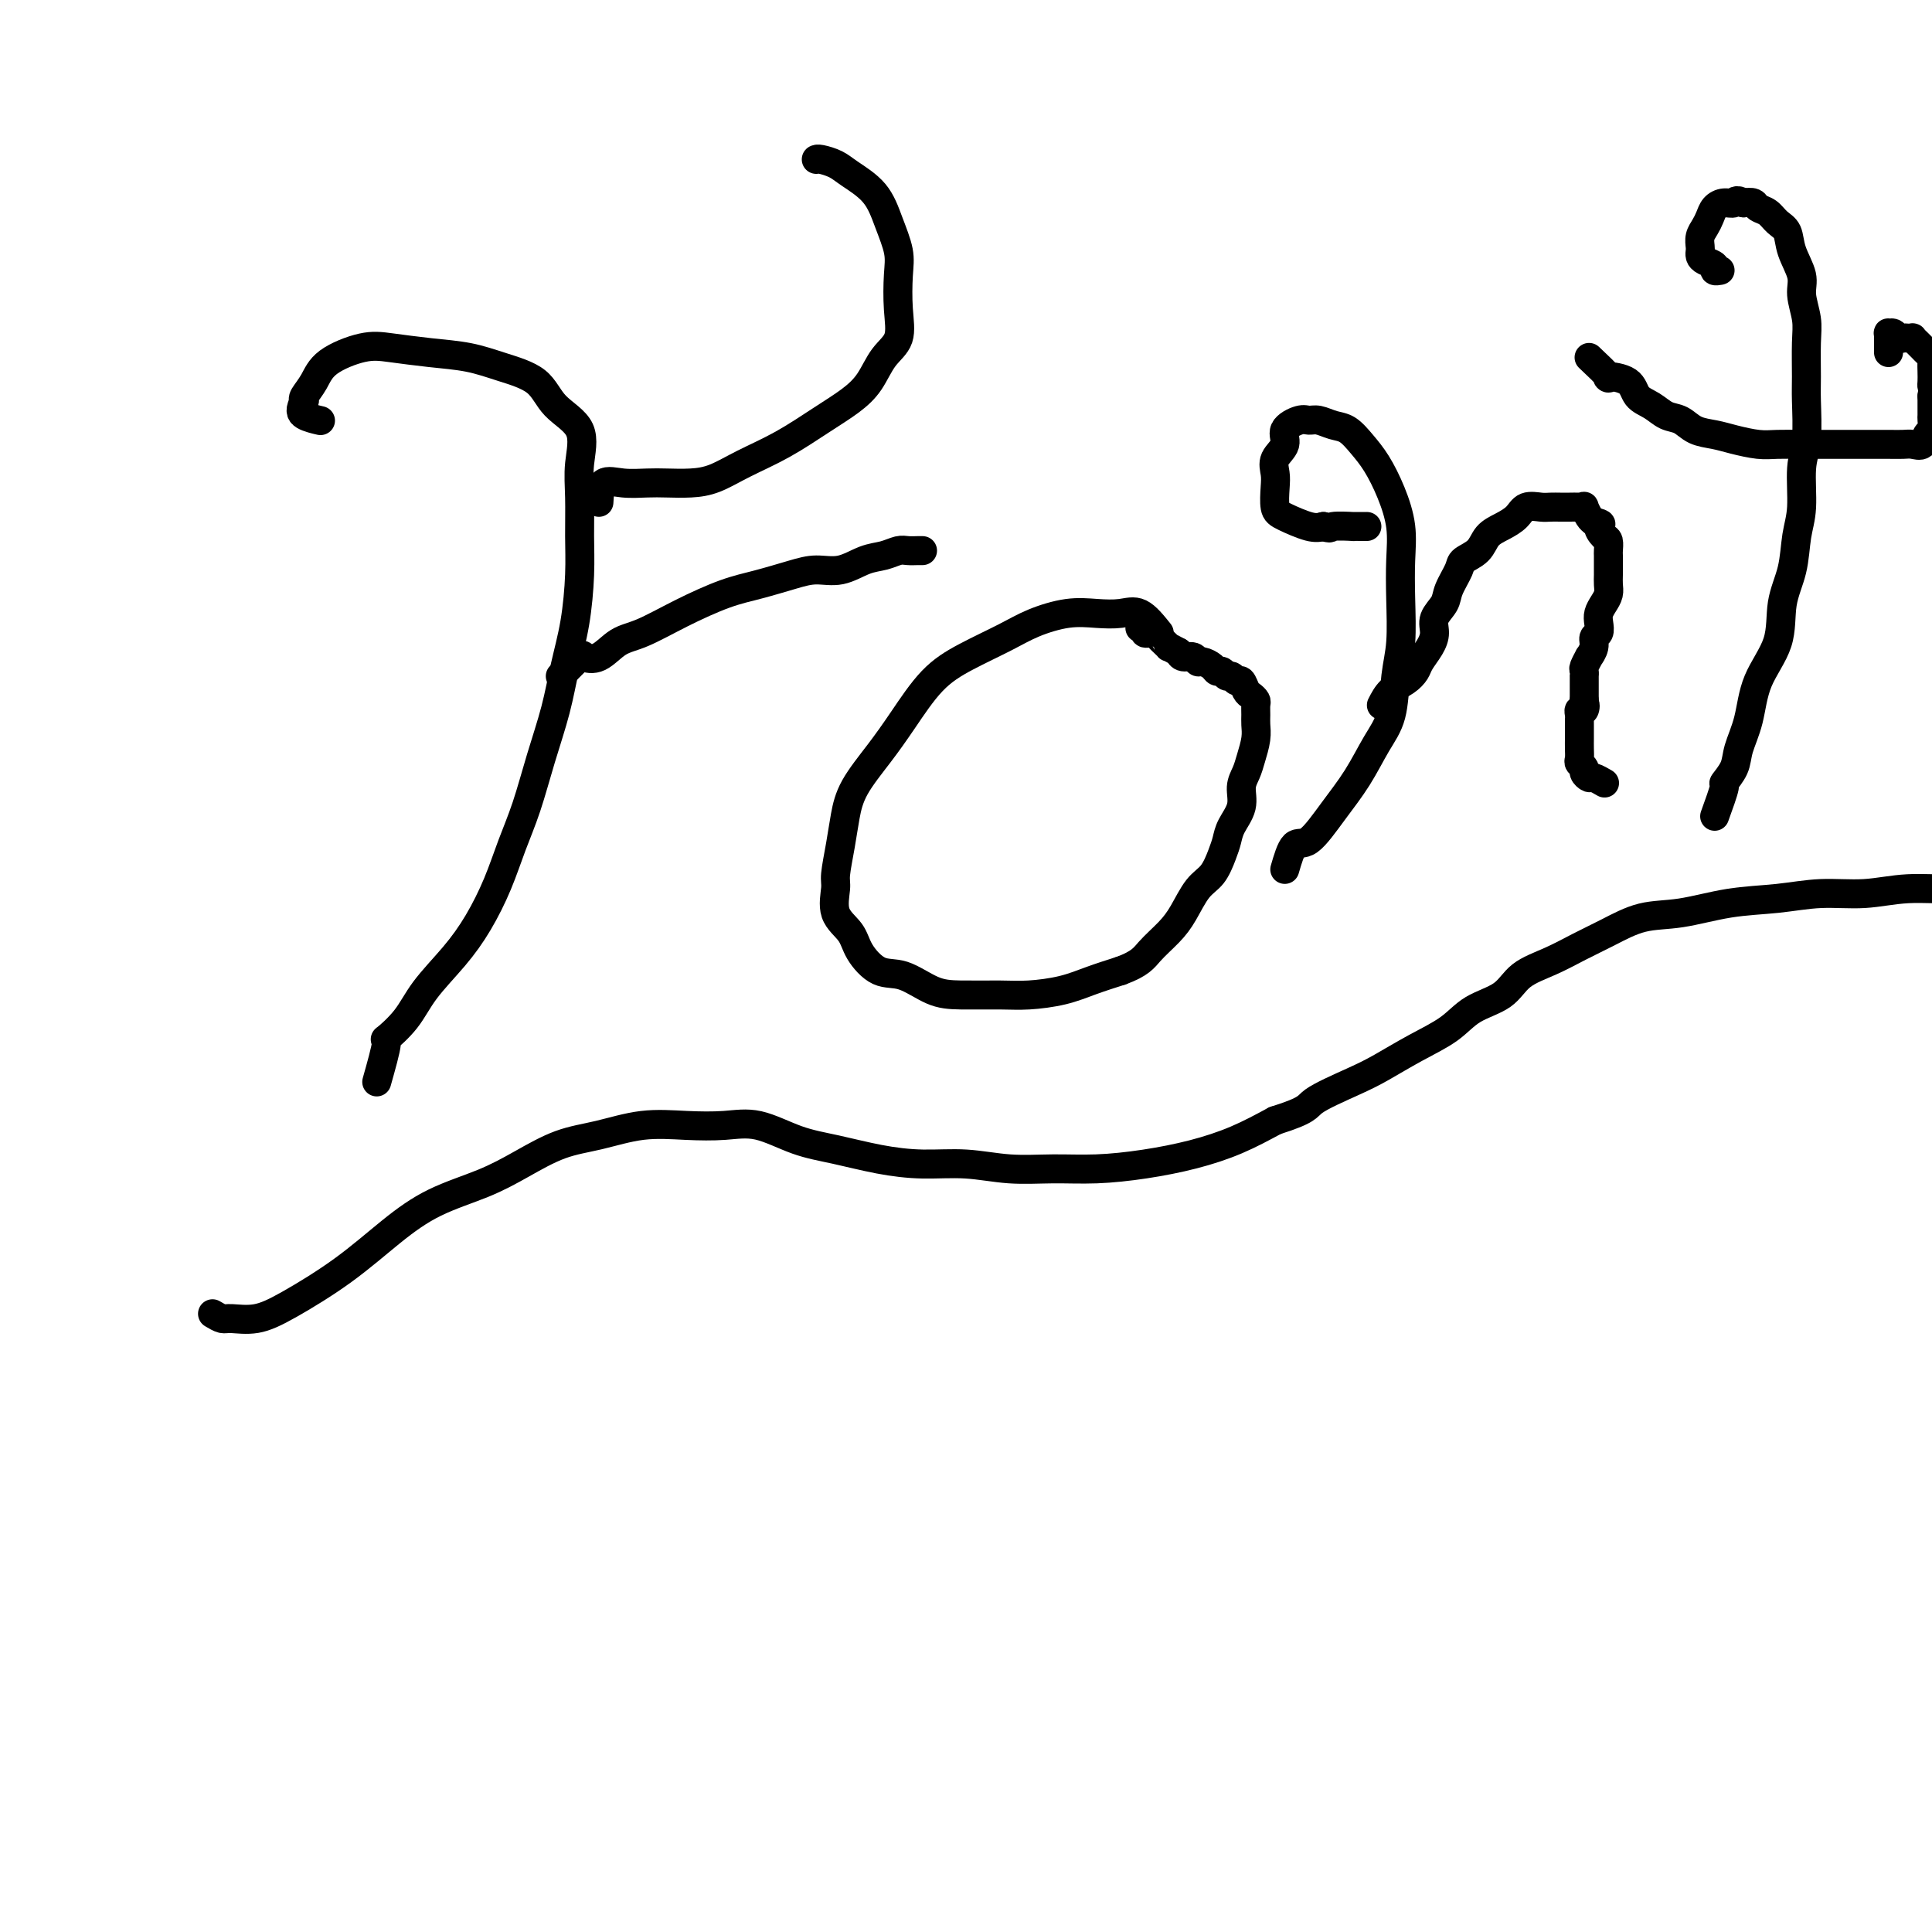 <svg viewBox='0 0 400 400' version='1.1' xmlns='http://www.w3.org/2000/svg' xmlns:xlink='http://www.w3.org/1999/xlink'><g fill='none' stroke='#000000' stroke-width='6' stroke-linecap='round' stroke-linejoin='round'><path d='M78,224c0.945,-3.353 1.890,-6.705 2,-8c0.110,-1.295 -0.614,-0.531 0,-1c0.614,-0.469 2.566,-2.170 4,-4c1.434,-1.830 2.351,-3.789 4,-6c1.649,-2.211 4.030,-4.674 6,-7c1.970,-2.326 3.528,-4.516 5,-7c1.472,-2.484 2.859,-5.263 4,-8c1.141,-2.737 2.035,-5.432 3,-8c0.965,-2.568 2.002,-5.007 3,-8c0.998,-2.993 1.956,-6.539 3,-10c1.044,-3.461 2.175,-6.838 3,-10c0.825,-3.162 1.346,-6.108 2,-9c0.654,-2.892 1.442,-5.730 2,-9c0.558,-3.270 0.886,-6.972 1,-10c0.114,-3.028 0.014,-5.382 0,-8c-0.014,-2.618 0.057,-5.499 0,-8c-0.057,-2.501 -0.243,-4.623 0,-7c0.243,-2.377 0.914,-5.008 0,-7c-0.914,-1.992 -3.413,-3.346 -5,-5c-1.587,-1.654 -2.261,-3.609 -4,-5c-1.739,-1.391 -4.541,-2.217 -7,-3c-2.459,-0.783 -4.574,-1.522 -7,-2c-2.426,-0.478 -5.163,-0.694 -8,-1c-2.837,-0.306 -5.773,-0.702 -8,-1c-2.227,-0.298 -3.746,-0.497 -6,0c-2.254,0.497 -5.243,1.690 -7,3c-1.757,1.310 -2.281,2.737 -3,4c-0.719,1.263 -1.634,2.361 -2,3c-0.366,0.639 -0.183,0.820 0,1'/><path d='M63,83c-0.952,1.857 -0.833,2.500 0,3c0.833,0.500 2.381,0.857 3,1c0.619,0.143 0.310,0.071 0,0'/><path d='M124,104c0.098,-1.690 0.195,-3.381 1,-4c0.805,-0.619 2.317,-0.167 4,0c1.683,0.167 3.535,0.051 5,0c1.465,-0.051 2.542,-0.035 4,0c1.458,0.035 3.298,0.089 5,0c1.702,-0.089 3.266,-0.319 5,-1c1.734,-0.681 3.636,-1.811 6,-3c2.364,-1.189 5.188,-2.436 8,-4c2.812,-1.564 5.612,-3.445 8,-5c2.388,-1.555 4.363,-2.783 6,-4c1.637,-1.217 2.936,-2.422 4,-4c1.064,-1.578 1.894,-3.529 3,-5c1.106,-1.471 2.487,-2.460 3,-4c0.513,-1.540 0.159,-3.629 0,-6c-0.159,-2.371 -0.122,-5.023 0,-7c0.122,-1.977 0.329,-3.279 0,-5c-0.329,-1.721 -1.195,-3.862 -2,-6c-0.805,-2.138 -1.550,-4.271 -3,-6c-1.450,-1.729 -3.604,-3.052 -5,-4c-1.396,-0.948 -2.034,-1.522 -3,-2c-0.966,-0.478 -2.260,-0.859 -3,-1c-0.740,-0.141 -0.926,-0.040 -1,0c-0.074,0.040 -0.037,0.020 0,0'/><path d='M116,140c1.643,-1.669 3.287,-3.338 4,-4c0.713,-0.662 0.497,-0.318 1,0c0.503,0.318 1.725,0.611 3,0c1.275,-0.611 2.603,-2.127 4,-3c1.397,-0.873 2.862,-1.102 5,-2c2.138,-0.898 4.948,-2.465 8,-4c3.052,-1.535 6.345,-3.036 9,-4c2.655,-0.964 4.671,-1.389 7,-2c2.329,-0.611 4.973,-1.406 7,-2c2.027,-0.594 3.439,-0.986 5,-1c1.561,-0.014 3.272,0.350 5,0c1.728,-0.350 3.475,-1.414 5,-2c1.525,-0.586 2.829,-0.693 4,-1c1.171,-0.307 2.209,-0.814 3,-1c0.791,-0.186 1.336,-0.050 2,0c0.664,0.050 1.448,0.013 2,0c0.552,-0.013 0.872,-0.004 1,0c0.128,0.004 0.064,0.002 0,0'/><path d='M240,131c-1.353,-1.688 -2.707,-3.375 -4,-4c-1.293,-0.625 -2.527,-0.187 -4,0c-1.473,0.187 -3.186,0.125 -5,0c-1.814,-0.125 -3.729,-0.312 -6,0c-2.271,0.312 -4.897,1.124 -7,2c-2.103,0.876 -3.684,1.817 -6,3c-2.316,1.183 -5.366,2.608 -8,4c-2.634,1.392 -4.852,2.751 -7,5c-2.148,2.249 -4.224,5.386 -6,8c-1.776,2.614 -3.250,4.703 -5,7c-1.750,2.297 -3.775,4.801 -5,7c-1.225,2.199 -1.652,4.093 -2,6c-0.348,1.907 -0.619,3.826 -1,6c-0.381,2.174 -0.872,4.604 -1,6c-0.128,1.396 0.107,1.758 0,3c-0.107,1.242 -0.554,3.363 0,5c0.554,1.637 2.111,2.789 3,4c0.889,1.211 1.112,2.482 2,4c0.888,1.518 2.442,3.282 4,4c1.558,0.718 3.120,0.389 5,1c1.880,0.611 4.077,2.162 6,3c1.923,0.838 3.573,0.965 6,1c2.427,0.035 5.631,-0.021 8,0c2.369,0.021 3.903,0.119 6,0c2.097,-0.119 4.757,-0.455 7,-1c2.243,-0.545 4.069,-1.299 6,-2c1.931,-0.701 3.965,-1.351 6,-2'/><path d='M232,201c4.094,-1.482 4.830,-2.689 6,-4c1.170,-1.311 2.775,-2.728 4,-4c1.225,-1.272 2.069,-2.399 3,-4c0.931,-1.601 1.950,-3.677 3,-5c1.050,-1.323 2.131,-1.893 3,-3c0.869,-1.107 1.524,-2.750 2,-4c0.476,-1.250 0.772,-2.106 1,-3c0.228,-0.894 0.390,-1.827 1,-3c0.610,-1.173 1.670,-2.586 2,-4c0.330,-1.414 -0.069,-2.830 0,-4c0.069,-1.170 0.607,-2.095 1,-3c0.393,-0.905 0.641,-1.790 1,-3c0.359,-1.210 0.829,-2.744 1,-4c0.171,-1.256 0.043,-2.235 0,-3c-0.043,-0.765 -0.000,-1.317 0,-2c0.000,-0.683 -0.041,-1.497 0,-2c0.041,-0.503 0.166,-0.694 0,-1c-0.166,-0.306 -0.622,-0.727 -1,-1c-0.378,-0.273 -0.679,-0.398 -1,-1c-0.321,-0.602 -0.663,-1.682 -1,-2c-0.337,-0.318 -0.668,0.126 -1,0c-0.332,-0.126 -0.665,-0.821 -1,-1c-0.335,-0.179 -0.671,0.158 -1,0c-0.329,-0.158 -0.652,-0.812 -1,-1c-0.348,-0.188 -0.722,0.089 -1,0c-0.278,-0.089 -0.459,-0.545 -1,-1c-0.541,-0.455 -1.440,-0.909 -2,-1c-0.560,-0.091 -0.779,0.182 -1,0c-0.221,-0.182 -0.444,-0.818 -1,-1c-0.556,-0.182 -1.445,0.091 -2,0c-0.555,-0.091 -0.778,-0.545 -1,-1'/><path d='M244,135c-2.571,-1.415 -1.998,-0.954 -2,-1c-0.002,-0.046 -0.579,-0.600 -1,-1c-0.421,-0.400 -0.686,-0.647 -1,-1c-0.314,-0.353 -0.676,-0.813 -1,-1c-0.324,-0.187 -0.609,-0.103 -1,0c-0.391,0.103 -0.888,0.223 -1,0c-0.112,-0.223 0.162,-0.791 0,-1c-0.162,-0.209 -0.761,-0.060 -1,0c-0.239,0.060 -0.120,0.030 0,0'/><path d='M266,180c0.624,-2.138 1.247,-4.276 2,-5c0.753,-0.724 1.634,-0.034 3,-1c1.366,-0.966 3.216,-3.586 5,-6c1.784,-2.414 3.501,-4.620 5,-7c1.499,-2.380 2.780,-4.934 4,-7c1.220,-2.066 2.379,-3.642 3,-6c0.621,-2.358 0.704,-5.496 1,-8c0.296,-2.504 0.806,-4.373 1,-7c0.194,-2.627 0.071,-6.012 0,-9c-0.071,-2.988 -0.091,-5.580 0,-8c0.091,-2.420 0.292,-4.669 0,-7c-0.292,-2.331 -1.078,-4.743 -2,-7c-0.922,-2.257 -1.980,-4.360 -3,-6c-1.020,-1.640 -2.003,-2.817 -3,-4c-0.997,-1.183 -2.009,-2.371 -3,-3c-0.991,-0.629 -1.962,-0.699 -3,-1c-1.038,-0.301 -2.143,-0.832 -3,-1c-0.857,-0.168 -1.467,0.027 -2,0c-0.533,-0.027 -0.990,-0.275 -2,0c-1.010,0.275 -2.572,1.072 -3,2c-0.428,0.928 0.277,1.985 0,3c-0.277,1.015 -1.535,1.986 -2,3c-0.465,1.014 -0.136,2.069 0,3c0.136,0.931 0.081,1.738 0,3c-0.081,1.262 -0.187,2.977 0,4c0.187,1.023 0.666,1.352 2,2c1.334,0.648 3.524,1.614 5,2c1.476,0.386 2.238,0.193 3,0'/><path d='M274,109c1.750,0.619 1.124,0.166 2,0c0.876,-0.166 3.254,-0.044 4,0c0.746,0.044 -0.140,0.012 0,0c0.140,-0.012 1.307,-0.003 2,0c0.693,0.003 0.912,0.001 1,0c0.088,-0.001 0.044,-0.000 0,0'/><path d='M286,146c0.562,-1.091 1.124,-2.182 2,-3c0.876,-0.818 2.067,-1.363 3,-2c0.933,-0.637 1.607,-1.367 2,-2c0.393,-0.633 0.505,-1.170 1,-2c0.495,-0.830 1.374,-1.953 2,-3c0.626,-1.047 0.998,-2.017 1,-3c0.002,-0.983 -0.366,-1.979 0,-3c0.366,-1.021 1.467,-2.068 2,-3c0.533,-0.932 0.498,-1.748 1,-3c0.502,-1.252 1.541,-2.940 2,-4c0.459,-1.060 0.340,-1.491 1,-2c0.660,-0.509 2.101,-1.097 3,-2c0.899,-0.903 1.256,-2.123 2,-3c0.744,-0.877 1.876,-1.412 3,-2c1.124,-0.588 2.241,-1.229 3,-2c0.759,-0.771 1.159,-1.671 2,-2c0.841,-0.329 2.122,-0.088 3,0c0.878,0.088 1.352,0.024 2,0c0.648,-0.024 1.470,-0.006 2,0c0.530,0.006 0.768,-0.000 1,0c0.232,0.000 0.457,0.007 1,0c0.543,-0.007 1.402,-0.027 2,0c0.598,0.027 0.933,0.100 1,0c0.067,-0.100 -0.136,-0.373 0,0c0.136,0.373 0.610,1.392 1,2c0.390,0.608 0.695,0.804 1,1'/><path d='M330,108c2.348,0.577 1.218,0.521 1,1c-0.218,0.479 0.478,1.493 1,2c0.522,0.507 0.872,0.506 1,1c0.128,0.494 0.034,1.483 0,2c-0.034,0.517 -0.008,0.561 0,1c0.008,0.439 -0.001,1.272 0,2c0.001,0.728 0.011,1.350 0,2c-0.011,0.650 -0.042,1.329 0,2c0.042,0.671 0.156,1.336 0,2c-0.156,0.664 -0.582,1.329 -1,2c-0.418,0.671 -0.829,1.348 -1,2c-0.171,0.652 -0.102,1.279 0,2c0.102,0.721 0.239,1.536 0,2c-0.239,0.464 -0.852,0.576 -1,1c-0.148,0.424 0.171,1.160 0,2c-0.171,0.840 -0.830,1.784 -1,2c-0.170,0.216 0.151,-0.297 0,0c-0.151,0.297 -0.772,1.403 -1,2c-0.228,0.597 -0.061,0.685 0,1c0.061,0.315 0.016,0.858 0,1c-0.016,0.142 -0.004,-0.117 0,0c0.004,0.117 0.001,0.609 0,1c-0.001,0.391 -0.000,0.679 0,1c0.000,0.321 0.000,0.674 0,1c-0.000,0.326 -0.000,0.626 0,1c0.000,0.374 0.000,0.821 0,1c-0.000,0.179 -0.000,0.089 0,0'/><path d='M328,145c-0.790,3.875 -0.264,1.564 0,1c0.264,-0.564 0.267,0.619 0,1c-0.267,0.381 -0.804,-0.040 -1,0c-0.196,0.040 -0.053,0.539 0,1c0.053,0.461 0.014,0.882 0,1c-0.014,0.118 -0.004,-0.068 0,0c0.004,0.068 0.001,0.389 0,1c-0.001,0.611 -0.001,1.512 0,2c0.001,0.488 0.004,0.565 0,1c-0.004,0.435 -0.016,1.230 0,2c0.016,0.770 0.060,1.517 0,2c-0.060,0.483 -0.225,0.703 0,1c0.225,0.297 0.838,0.672 1,1c0.162,0.328 -0.128,0.610 0,1c0.128,0.390 0.673,0.888 1,1c0.327,0.112 0.434,-0.162 1,0c0.566,0.162 1.590,0.761 2,1c0.410,0.239 0.205,0.120 0,0'/><path d='M355,169c0.902,-2.491 1.803,-4.981 2,-6c0.197,-1.019 -0.312,-0.566 0,-1c0.312,-0.434 1.443,-1.754 2,-3c0.557,-1.246 0.540,-2.418 1,-4c0.460,-1.582 1.398,-3.575 2,-6c0.602,-2.425 0.868,-5.281 2,-8c1.132,-2.719 3.130,-5.301 4,-8c0.870,-2.699 0.610,-5.516 1,-8c0.390,-2.484 1.429,-4.635 2,-7c0.571,-2.365 0.675,-4.944 1,-7c0.325,-2.056 0.872,-3.590 1,-6c0.128,-2.410 -0.162,-5.698 0,-8c0.162,-2.302 0.777,-3.619 1,-6c0.223,-2.381 0.056,-5.827 0,-8c-0.056,-2.173 0.001,-3.073 0,-5c-0.001,-1.927 -0.060,-4.882 0,-7c0.060,-2.118 0.238,-3.400 0,-5c-0.238,-1.600 -0.893,-3.516 -1,-5c-0.107,-1.484 0.334,-2.534 0,-4c-0.334,-1.466 -1.441,-3.348 -2,-5c-0.559,-1.652 -0.569,-3.073 -1,-4c-0.431,-0.927 -1.284,-1.359 -2,-2c-0.716,-0.641 -1.295,-1.491 -2,-2c-0.705,-0.509 -1.536,-0.675 -2,-1c-0.464,-0.325 -0.561,-0.807 -1,-1c-0.439,-0.193 -1.219,-0.096 -2,0'/><path d='M361,42c-1.753,-0.919 -1.635,-0.216 -2,0c-0.365,0.216 -1.212,-0.056 -2,0c-0.788,0.056 -1.518,0.438 -2,1c-0.482,0.562 -0.718,1.302 -1,2c-0.282,0.698 -0.612,1.353 -1,2c-0.388,0.647 -0.834,1.287 -1,2c-0.166,0.713 -0.051,1.500 0,2c0.051,0.500 0.037,0.712 0,1c-0.037,0.288 -0.097,0.652 0,1c0.097,0.348 0.352,0.682 1,1c0.648,0.318 1.689,0.621 2,1c0.311,0.379 -0.109,0.833 0,1c0.109,0.167 0.745,0.048 1,0c0.255,-0.048 0.127,-0.024 0,0'/><path d='M329,74c1.801,1.700 3.602,3.400 4,4c0.398,0.600 -0.606,0.101 0,0c0.606,-0.101 2.823,0.195 4,1c1.177,0.805 1.315,2.117 2,3c0.685,0.883 1.919,1.336 3,2c1.081,0.664 2.010,1.540 3,2c0.990,0.460 2.043,0.505 3,1c0.957,0.495 1.819,1.439 3,2c1.181,0.561 2.681,0.739 4,1c1.319,0.261 2.456,0.606 4,1c1.544,0.394 3.494,0.838 5,1c1.506,0.162 2.568,0.044 4,0c1.432,-0.044 3.233,-0.012 5,0c1.767,0.012 3.499,0.003 5,0c1.501,-0.003 2.772,-0.001 4,0c1.228,0.001 2.413,0.002 4,0c1.587,-0.002 3.577,-0.008 5,0c1.423,0.008 2.280,0.028 3,0c0.720,-0.028 1.303,-0.106 2,0c0.697,0.106 1.507,0.394 2,0c0.493,-0.394 0.668,-1.470 1,-2c0.332,-0.530 0.821,-0.512 1,-1c0.179,-0.488 0.048,-1.481 0,-2c-0.048,-0.519 -0.013,-0.563 0,-1c0.013,-0.437 0.004,-1.268 0,-2c-0.004,-0.732 -0.002,-1.366 0,-2'/><path d='M400,82c0.310,-1.964 0.084,-1.874 0,-2c-0.084,-0.126 -0.025,-0.467 0,-1c0.025,-0.533 0.018,-1.256 0,-2c-0.018,-0.744 -0.046,-1.509 0,-2c0.046,-0.491 0.166,-0.710 0,-1c-0.166,-0.290 -0.618,-0.652 -1,-1c-0.382,-0.348 -0.694,-0.682 -1,-1c-0.306,-0.318 -0.607,-0.621 -1,-1c-0.393,-0.379 -0.879,-0.832 -1,-1c-0.121,-0.168 0.122,-0.049 0,0c-0.122,0.049 -0.611,0.027 -1,0c-0.389,-0.027 -0.679,-0.061 -1,0c-0.321,0.061 -0.675,0.216 -1,0c-0.325,-0.216 -0.623,-0.805 -1,-1c-0.377,-0.195 -0.833,0.003 -1,0c-0.167,-0.003 -0.045,-0.208 0,0c0.045,0.208 0.012,0.830 0,1c-0.012,0.170 -0.003,-0.112 0,0c0.003,0.112 0.001,0.618 0,1c-0.001,0.382 -0.000,0.641 0,1c0.000,0.359 0.000,0.817 0,1c-0.000,0.183 -0.000,0.092 0,0'/><path d='M44,272c0.733,0.436 1.466,0.871 2,1c0.534,0.129 0.870,-0.050 2,0c1.130,0.050 3.053,0.327 5,0c1.947,-0.327 3.919,-1.259 7,-3c3.081,-1.741 7.273,-4.292 11,-7c3.727,-2.708 6.991,-5.573 10,-8c3.009,-2.427 5.764,-4.418 9,-6c3.236,-1.582 6.953,-2.757 10,-4c3.047,-1.243 5.425,-2.554 8,-4c2.575,-1.446 5.348,-3.028 8,-4c2.652,-0.972 5.182,-1.335 8,-2c2.818,-0.665 5.924,-1.633 9,-2c3.076,-0.367 6.122,-0.135 9,0c2.878,0.135 5.589,0.172 8,0c2.411,-0.172 4.522,-0.554 7,0c2.478,0.554 5.324,2.042 8,3c2.676,0.958 5.181,1.385 8,2c2.819,0.615 5.952,1.419 9,2c3.048,0.581 6.012,0.941 9,1c2.988,0.059 6.000,-0.183 9,0c3.000,0.183 5.990,0.790 9,1c3.010,0.210 6.042,0.024 9,0c2.958,-0.024 5.842,0.115 9,0c3.158,-0.115 6.589,-0.484 10,-1c3.411,-0.516 6.803,-1.177 10,-2c3.197,-0.823 6.199,-1.806 9,-3c2.801,-1.194 5.400,-2.597 8,-4'/><path d='M264,232c7.124,-2.245 6.436,-2.858 8,-4c1.564,-1.142 5.382,-2.813 8,-4c2.618,-1.187 4.038,-1.892 6,-3c1.962,-1.108 4.466,-2.621 7,-4c2.534,-1.379 5.100,-2.623 7,-4c1.900,-1.377 3.136,-2.886 5,-4c1.864,-1.114 4.355,-1.834 6,-3c1.645,-1.166 2.443,-2.778 4,-4c1.557,-1.222 3.872,-2.052 6,-3c2.128,-0.948 4.070,-2.012 6,-3c1.930,-0.988 3.846,-1.899 6,-3c2.154,-1.101 4.544,-2.390 7,-3c2.456,-0.610 4.979,-0.541 8,-1c3.021,-0.459 6.541,-1.448 10,-2c3.459,-0.552 6.859,-0.669 10,-1c3.141,-0.331 6.024,-0.877 9,-1c2.976,-0.123 6.046,0.177 9,0c2.954,-0.177 5.791,-0.832 9,-1c3.209,-0.168 6.788,0.151 10,0c3.212,-0.151 6.057,-0.771 10,-1c3.943,-0.229 8.984,-0.065 11,0c2.016,0.065 1.008,0.033 0,0'/></g>
</svg>